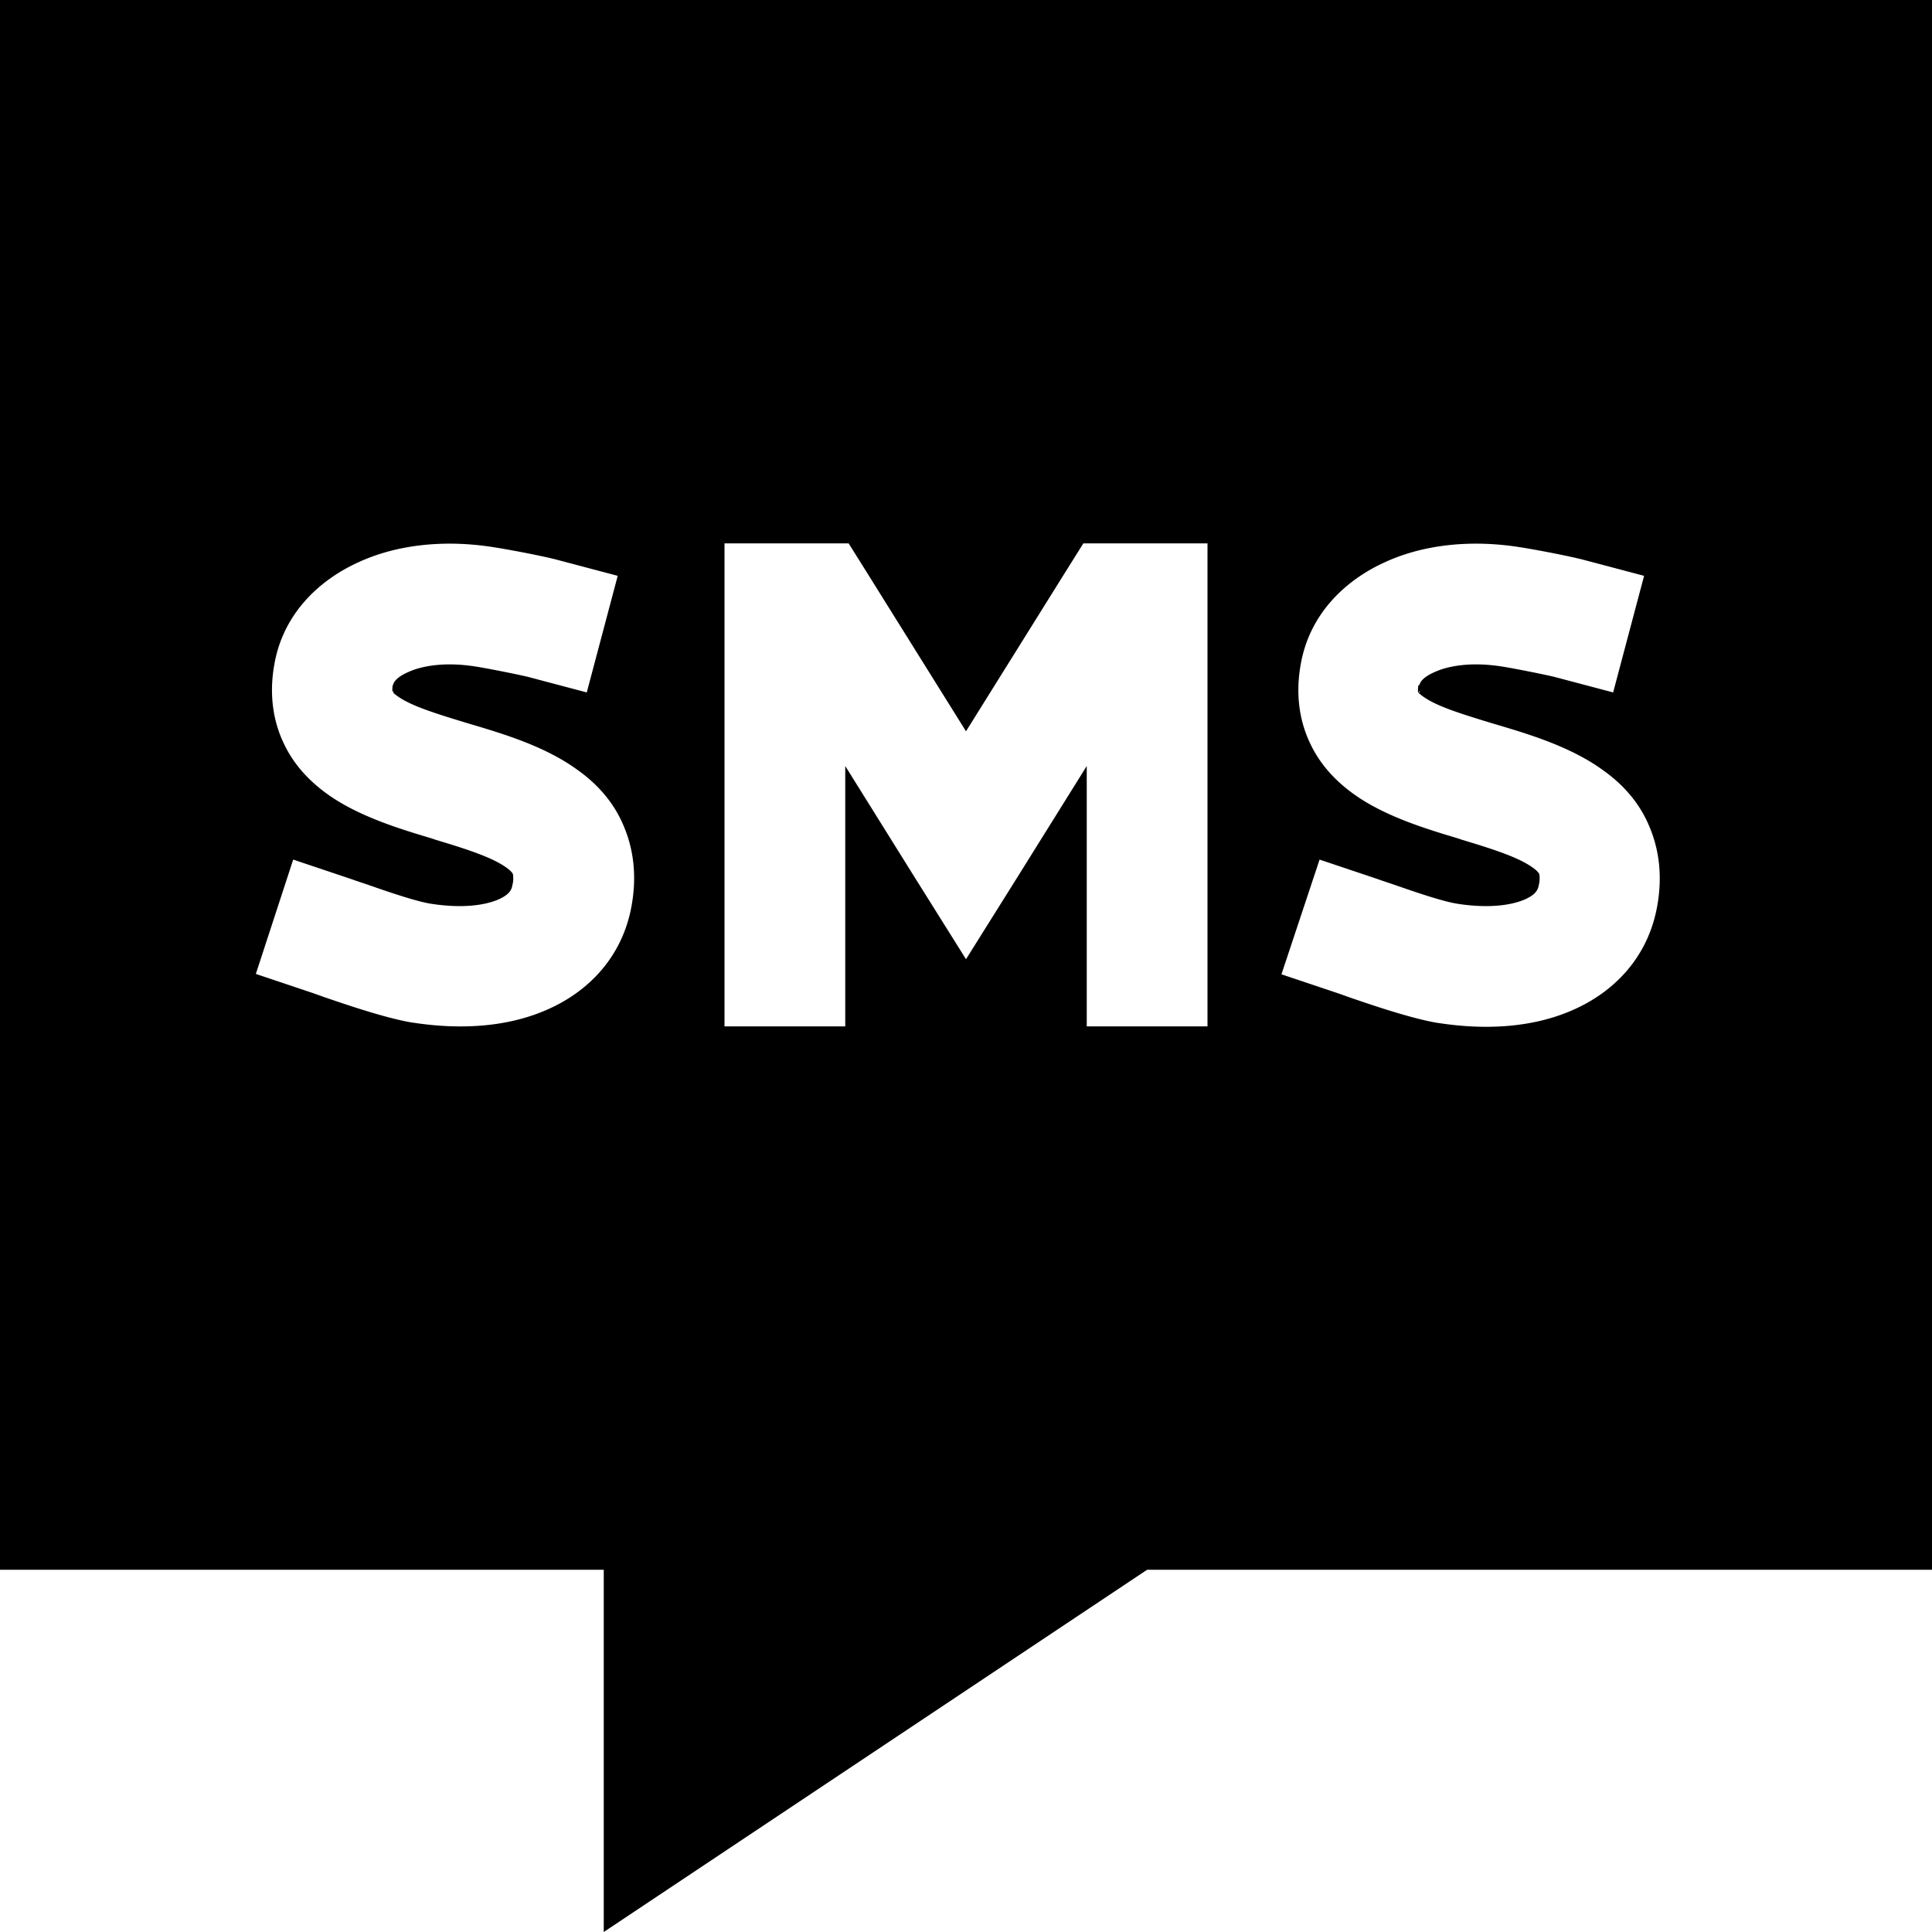 <svg xmlns="http://www.w3.org/2000/svg" viewBox="0 0 512 512"><!--! Font Awesome Pro 6.4.2 by @fontawesome - https://fontawesome.com License - https://fontawesome.com/license (Commercial License) Copyright 2023 Fonticons, Inc. --><path d="M0 0H512V416H304L160 512V416H0V0zM192 144v16 96 16h32V256 203l18.4 29.5L256 254.2l13.6-21.7L288 203v53 16h32V256 160 144H304h-8-8.9l-4.7 7.5L256 193.8l-26.4-42.3-4.7-7.5H216h-8H192zm-87.8 37.5l0 0c0-.2 .3-1.8 4-3.4c3.7-1.7 9.8-2.7 17.6-1.5c2.8 .4 11.8 2.2 14.2 2.8l15.5 4.1 8.2-30.9-15.5-4.1c-3.9-1.1-14.1-3-17.5-3.5c-12.6-2-25.3-.8-35.7 4c-10.6 4.8-20 13.8-22.3 27.1c-1.3 7.2-.6 14.4 2.5 20.9c3 6.4 7.8 10.9 12.5 14.1c8.1 5.5 18.7 8.7 26.4 11l0 0 1.5 .5c9.4 2.8 15.3 4.9 18.7 7.4c1.4 1 1.6 1.6 1.6 1.6l0 0c0 .1 .1 .2 .1 .6c0 .4 .1 1.2-.2 2.3c-.2 1.3-.8 2.6-3.8 3.9c-3.5 1.5-9.5 2.4-17.8 1.1c-3.8-.6-10.6-2.9-16.9-5.1l0 0 0 0c-1.5-.5-3-1-4.4-1.5l-15.2-5.1L67.8 258.1l15.2 5.1c.8 .3 1.7 .6 2.8 1l0 0c6.1 2.1 16.7 5.7 23.5 6.8l0 0 .1 0c12.2 1.9 24.7 1.3 35.3-3.3c11.2-4.8 20.3-14.1 22.7-27.8c1.3-7.3 .7-14.5-2.2-21.2c-2.8-6.6-7.4-11.3-12.2-14.7c-8.5-6.2-19.6-9.5-27.6-11.9l-.7-.2c-9.6-2.9-15.6-4.8-19.2-7.3c-1-.7-1.4-1.1-1.5-1.3c0-.2-.1-.8 .1-1.8zm-.1 1.9a.1 .1 0 1 0 .1-.1 .1 .1 0 1 0 -.1 .1zm272.1-1.9l0 0c0-.2 .3-1.8 4-3.4c3.7-1.7 9.8-2.7 17.6-1.5c2.8 .4 11.8 2.2 14.2 2.8l15.5 4.1 8.2-30.9-15.5-4.1c-4-1.1-14.1-3-17.5-3.5c-12.6-2-25.3-.8-35.7 4c-10.6 4.8-20 13.8-22.3 27.1c-1.3 7.2-.6 14.4 2.5 20.9c3 6.4 7.8 10.9 12.5 14.1c8.1 5.5 18.7 8.7 26.4 11l1.5 .5c9.4 2.8 15.3 4.9 18.7 7.4c1.4 1 1.6 1.6 1.6 1.6l0 0c0 .1 .1 .2 .1 .6c0 .4 .1 1.2-.2 2.3c-.2 1.3-.8 2.6-3.8 3.9c-3.5 1.5-9.5 2.4-17.8 1.1c-3.8-.6-10.6-2.9-16.9-5.1l0 0c-1.5-.5-3-1-4.4-1.5l-15.2-5.1-10.1 30.4 15.2 5.1c.8 .3 1.7 .6 2.8 1l0 0c6.1 2.1 16.7 5.7 23.5 6.8l0 0 .1 0c12.2 1.9 24.7 1.3 35.3-3.3c11.2-4.8 20.3-14.1 22.7-27.8c1.3-7.3 .7-14.5-2.2-21.2c-2.8-6.6-7.4-11.3-12.2-14.7c-8.5-6.2-19.6-9.5-27.6-11.9l-.7-.2c-9.6-2.9-15.6-4.8-19.2-7.3c-1-.7-1.4-1.1-1.5-1.3c0-.2-.1-.8 .1-1.8zm-.1 1.9a.1 .1 0 1 0 .1-.1 .1 .1 0 1 0 -.1 .1z"/></svg>